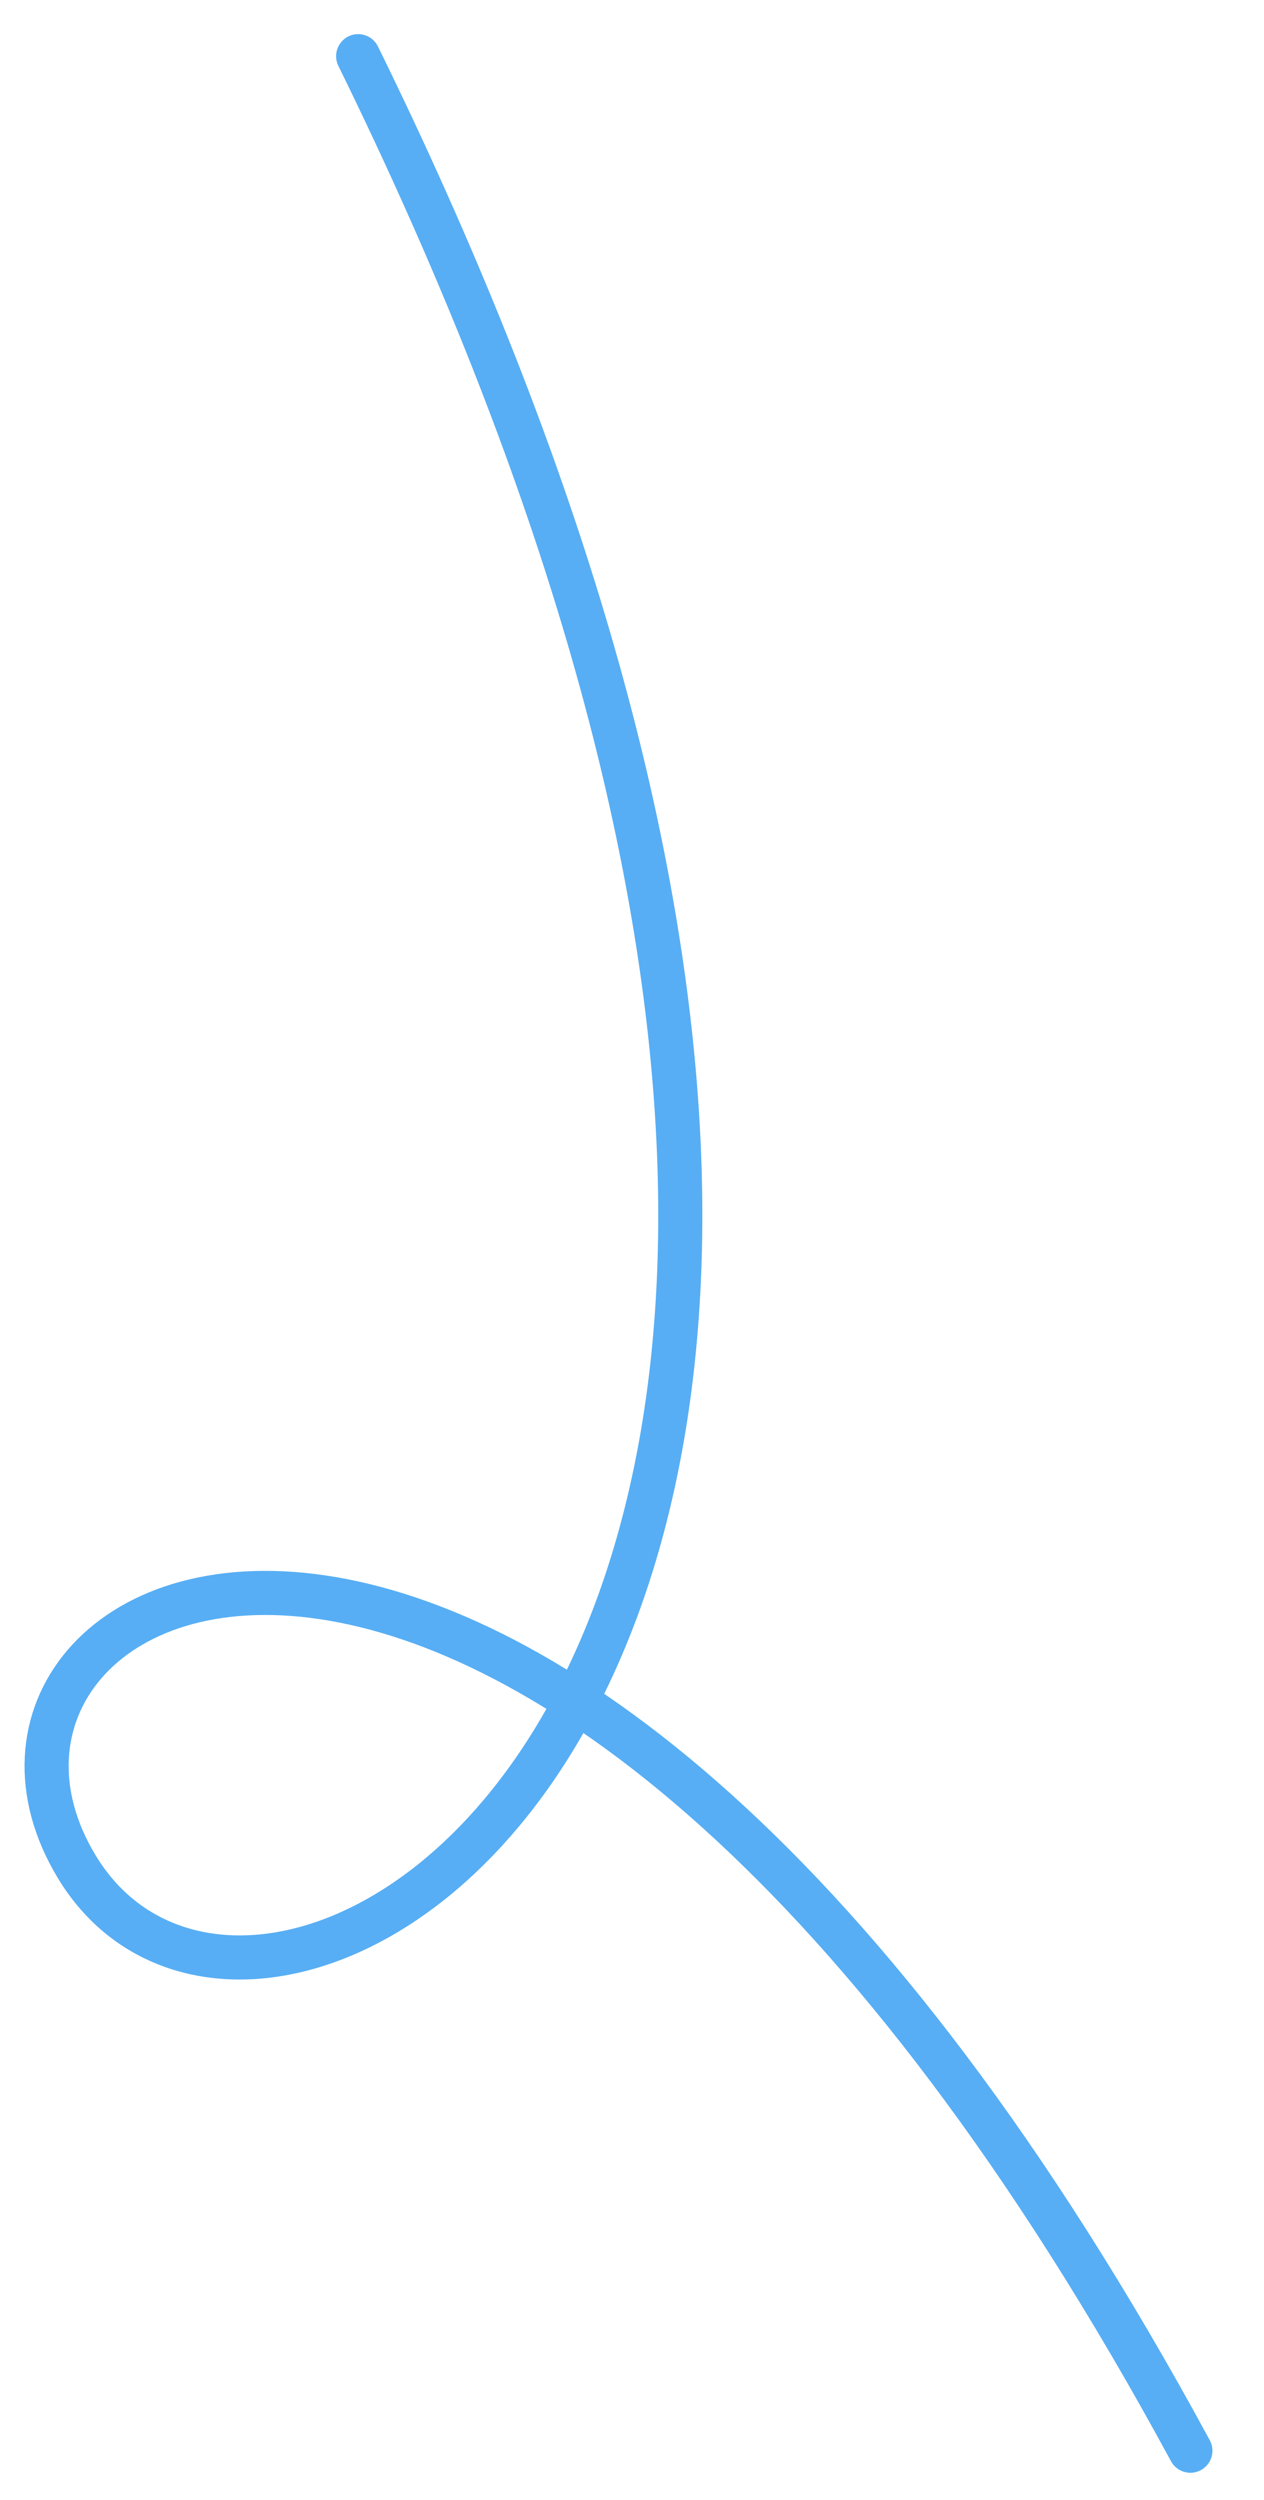 <svg width="540" height="1068" viewBox="0 0 540 1068" fill="none" xmlns="http://www.w3.org/2000/svg">
<g clip-path="url(#clip0_33_16146)">
<path d="M153.013 24C487.964 706.124 116.784 936.62 32.751 797.341C-43.134 671.565 230.275 533.181 508.546 1046.85" stroke="#57AEF4" stroke-width="18.844" stroke-linecap="round"/>
</g>
<defs>
<clipPath id="clip0_33_16146">
<rect width="540" height="1068" fill="white"/>
</clipPath>
</defs>
</svg>
